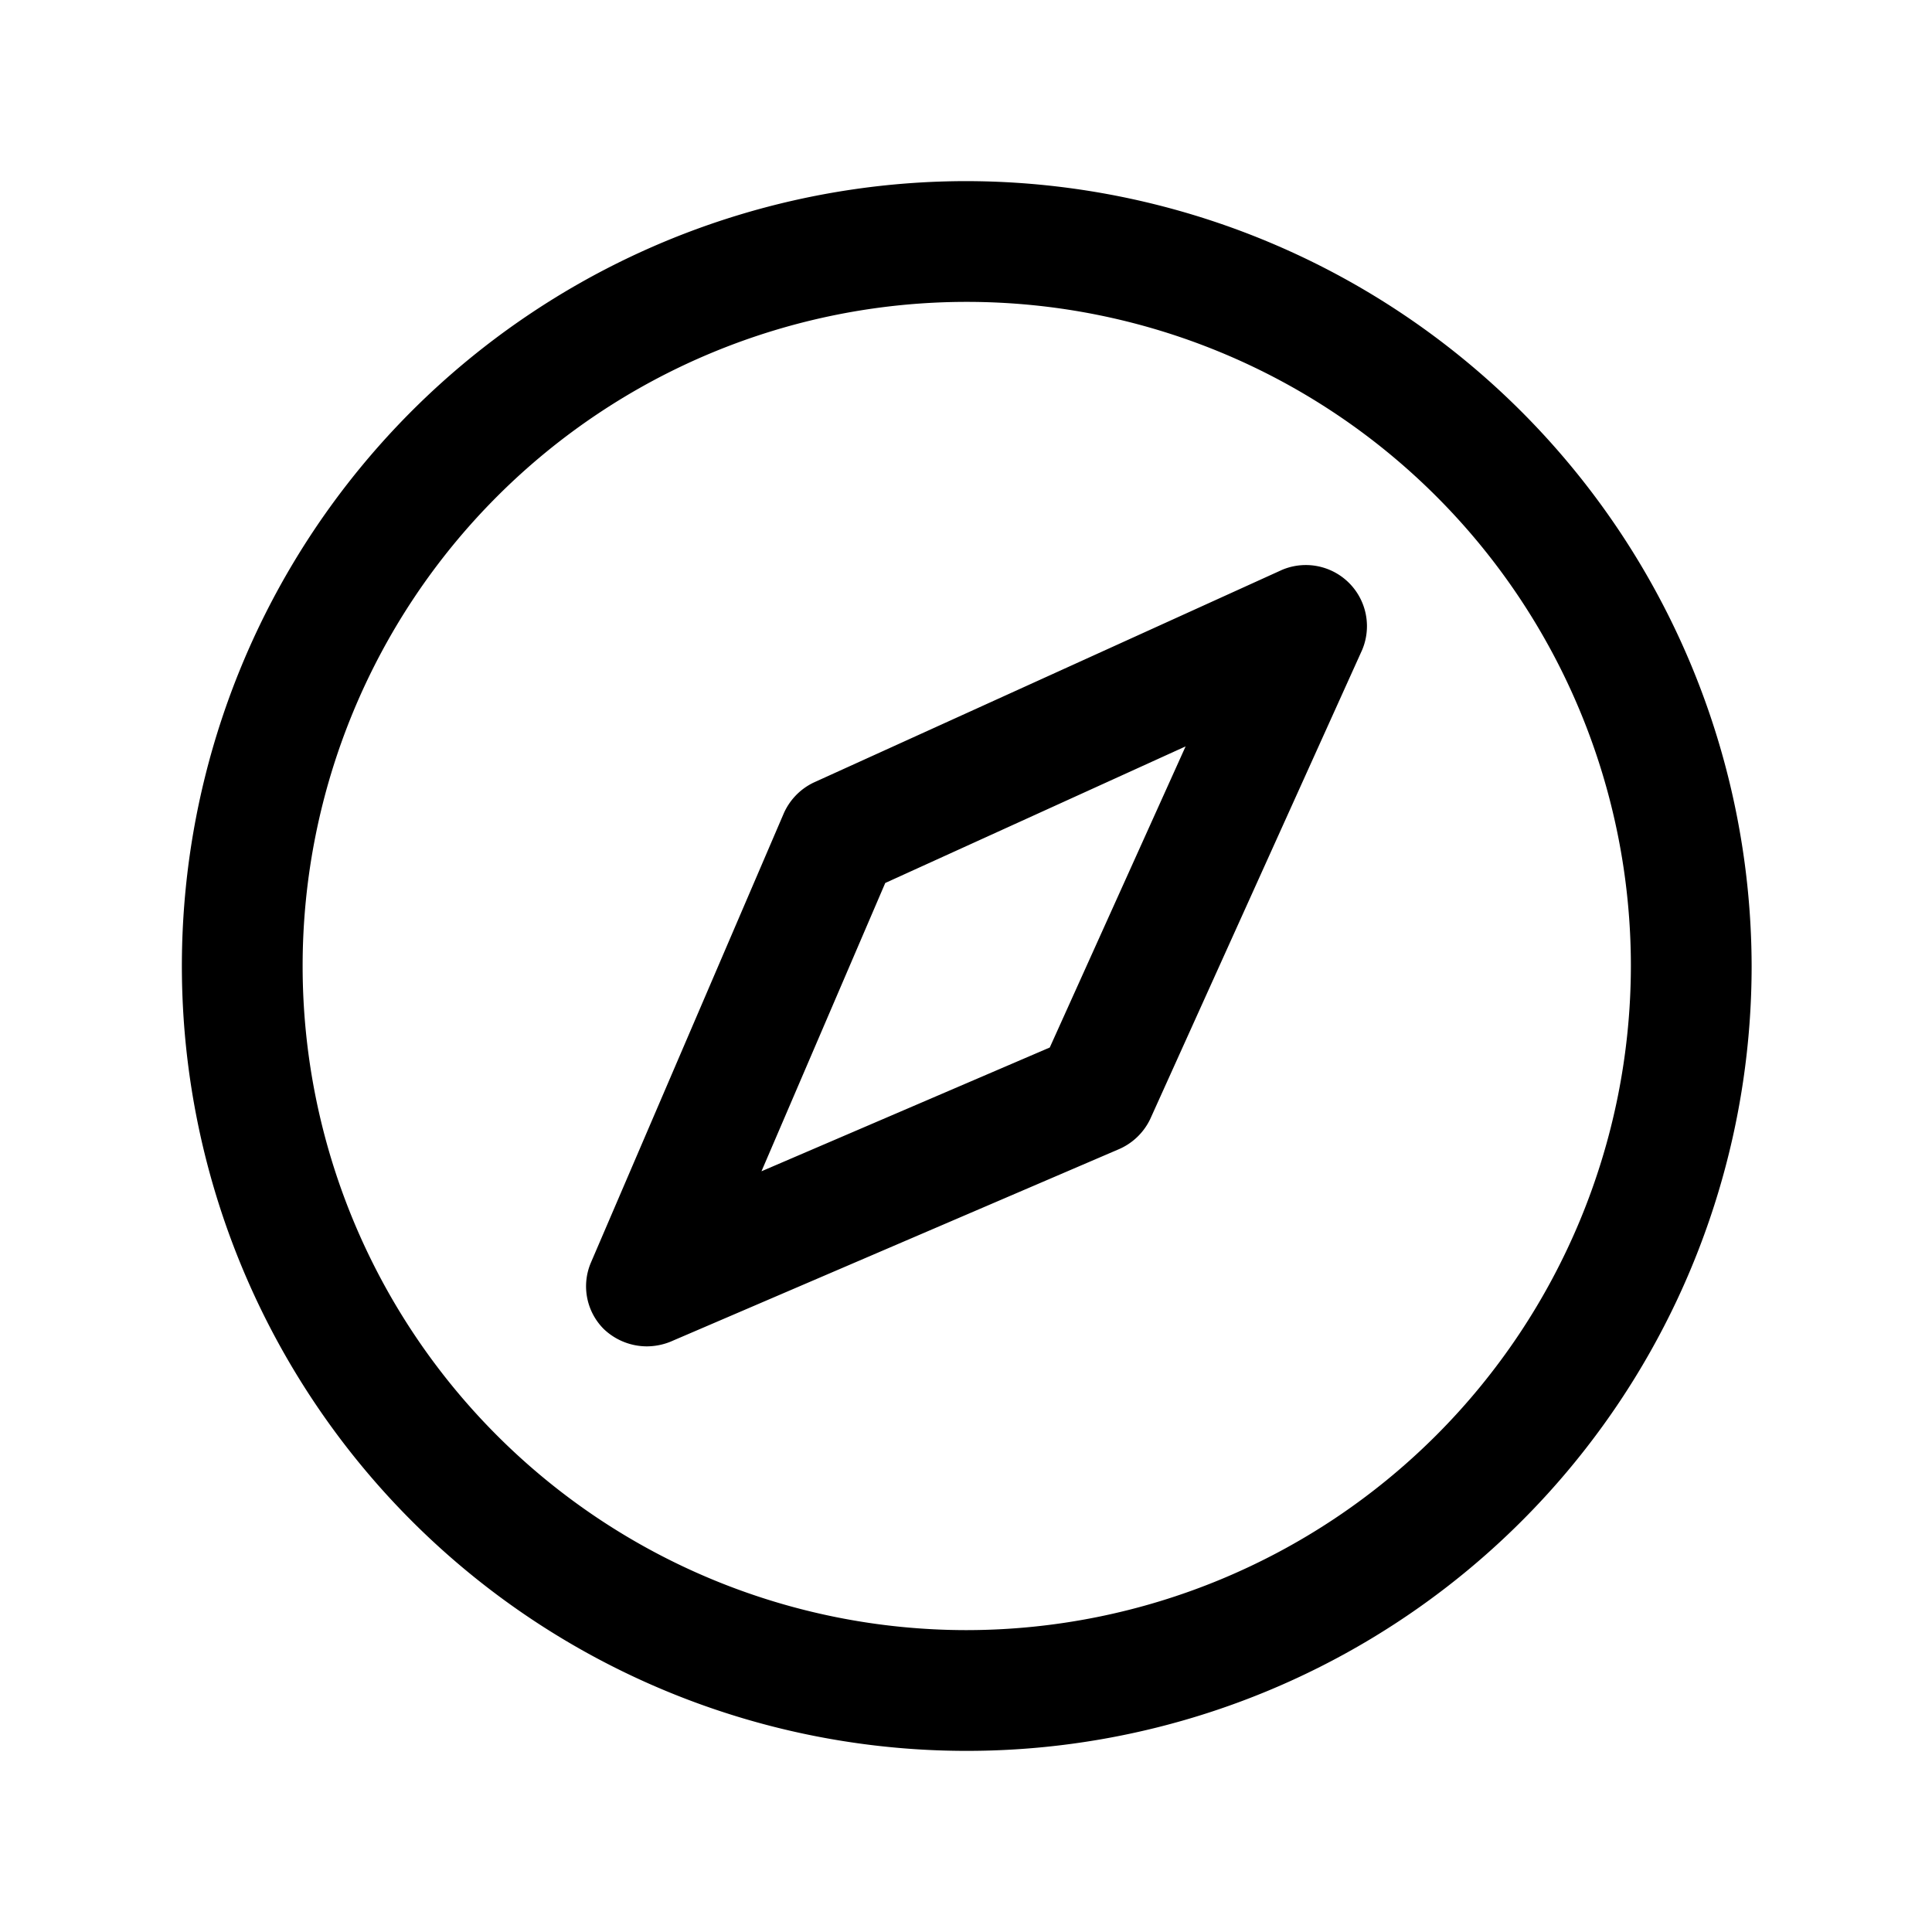 <svg xmlns="http://www.w3.org/2000/svg" viewBox="0 0 256 256" fill="currentColor"><path d="M128.1,24a104,104,0,1,0,104,104A104.2,104.2,0,0,0,128.1,24Zm0,192a88,88,0,1,1,88-88A88.1,88.1,0,0,1,128.1,216ZM169.9,75.5l-62.1,28.2a8.2,8.2,0,0,0-4,4.2L78.3,167.3a8,8,0,0,0,1.7,8.8,8.3,8.3,0,0,0,5.7,2.3,8.5,8.5,0,0,0,3.1-.6l59.4-25.5a8.2,8.2,0,0,0,4.2-4l28.1-62.2a8.1,8.1,0,0,0-10.6-10.6Zm-30.8,63.3-38.2,16.4L117.3,117l39.8-18.1Z"/></svg>